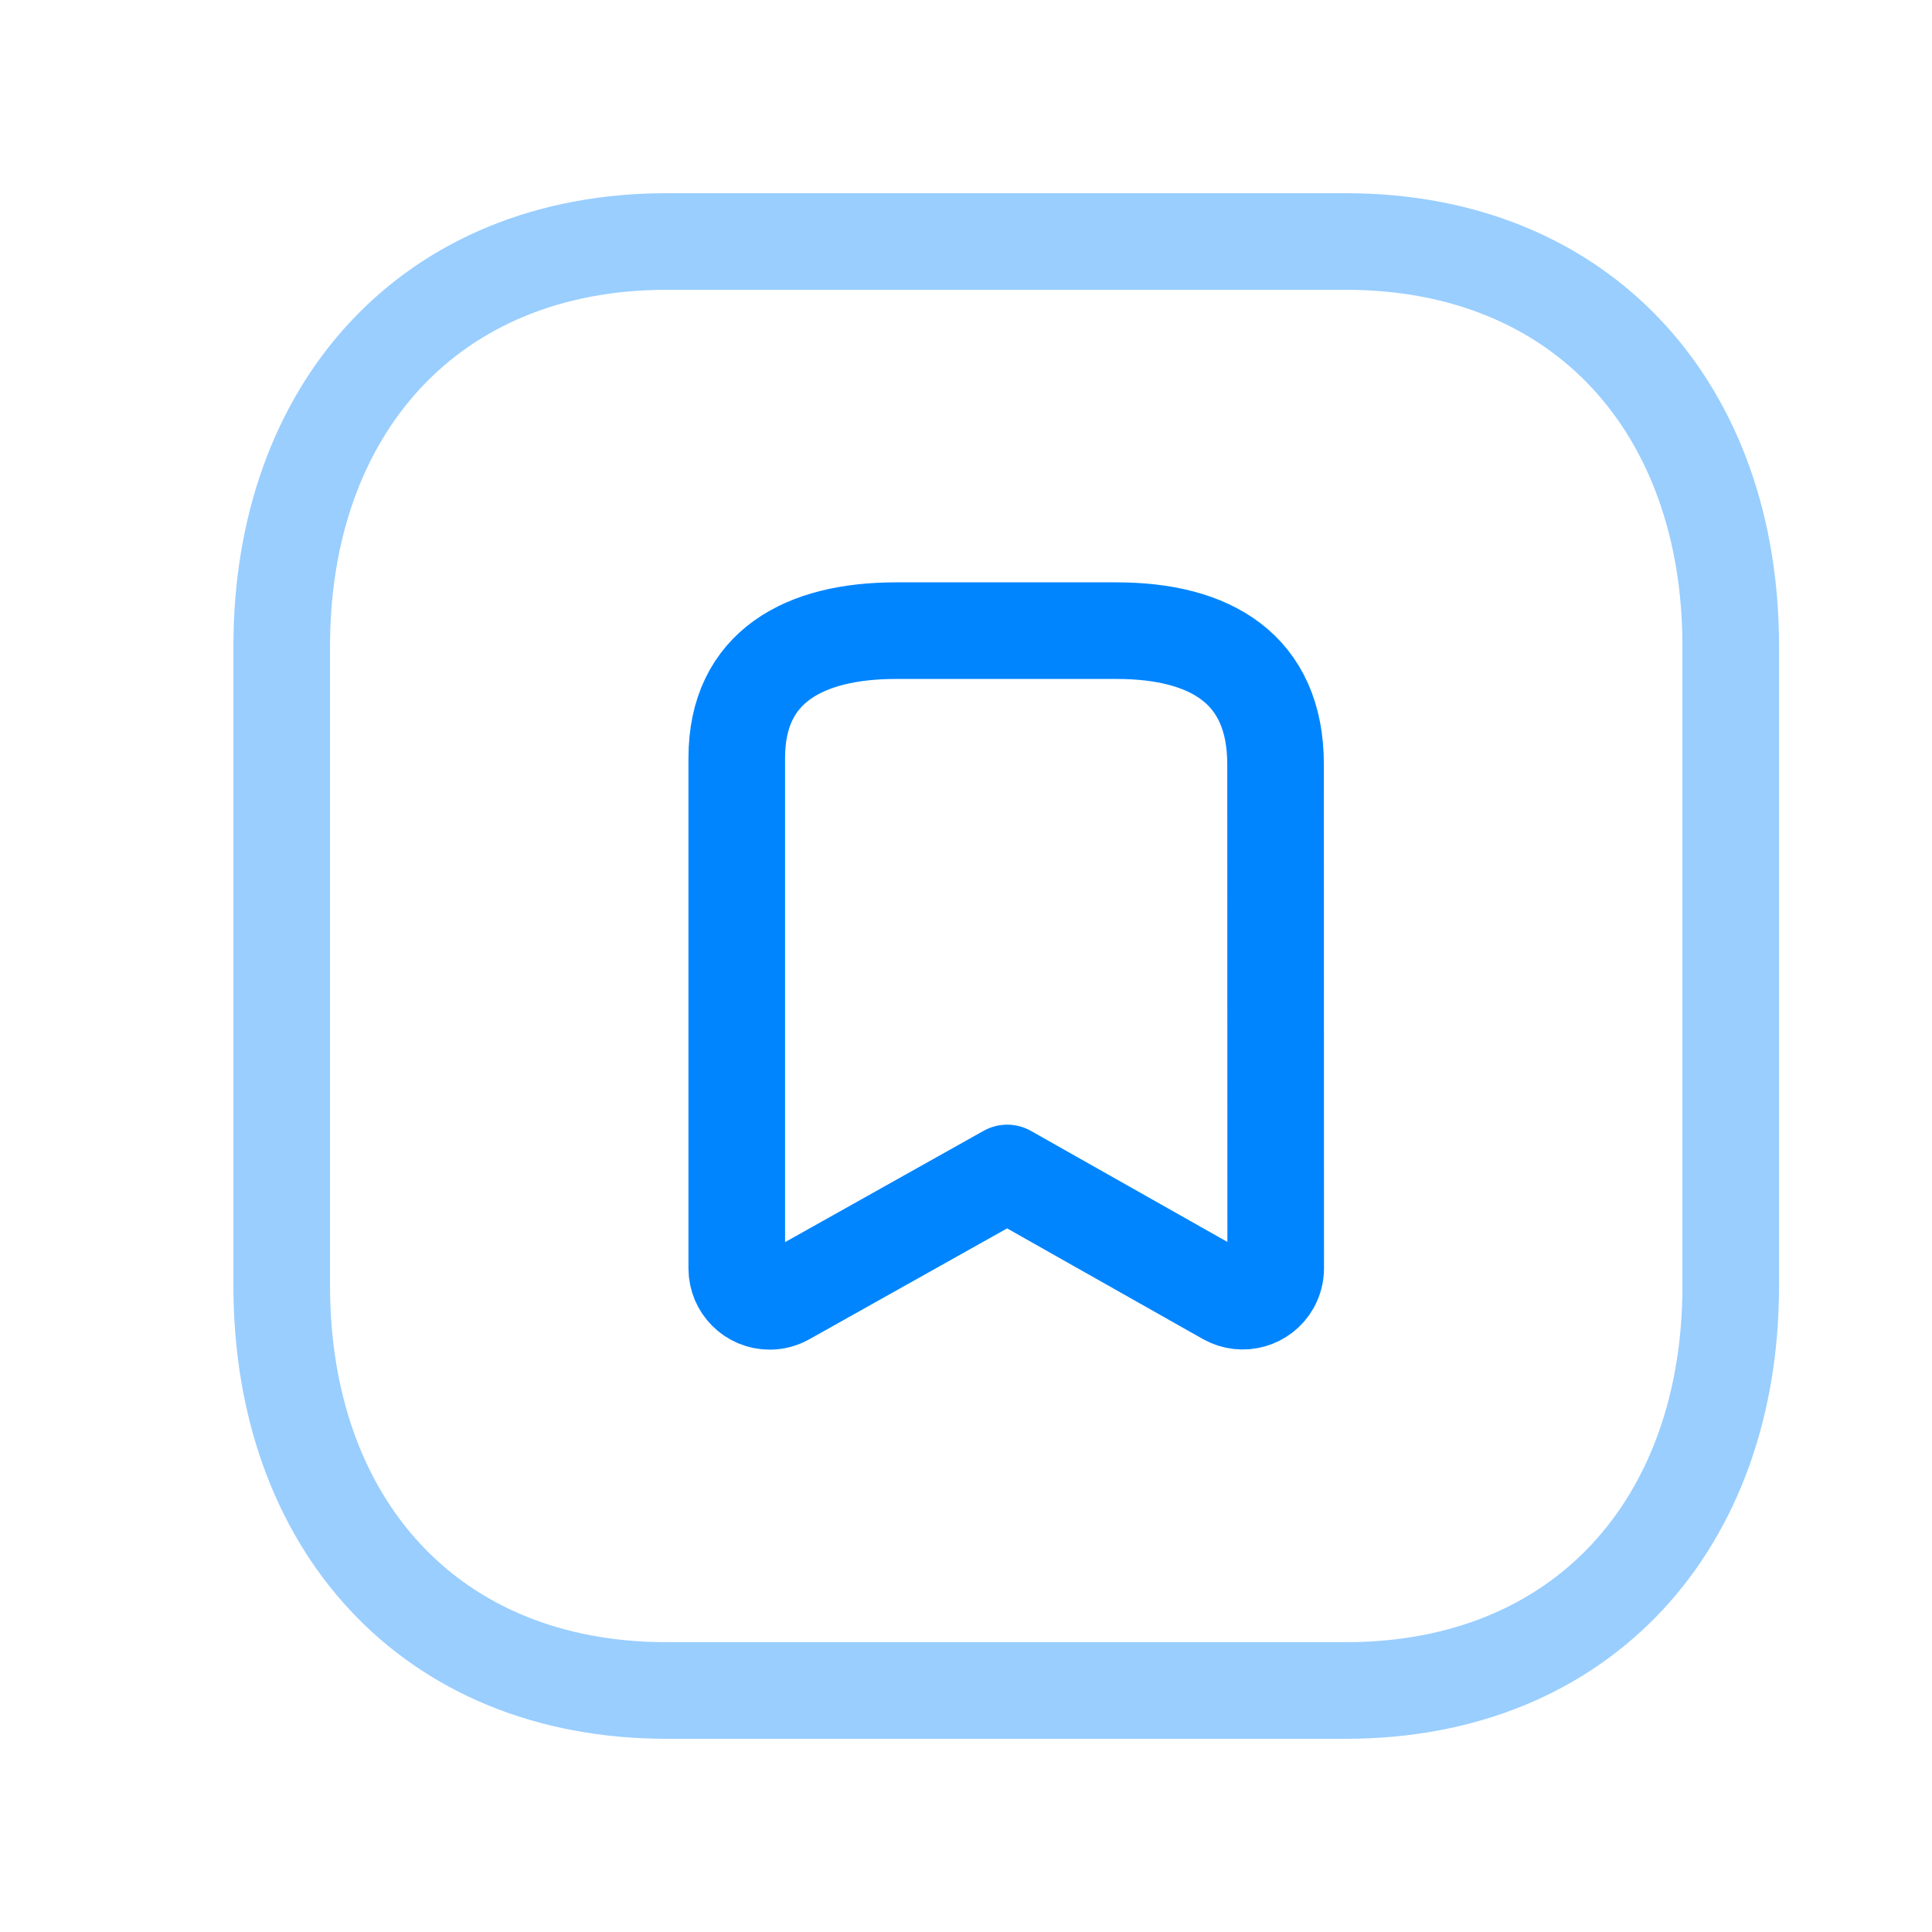 <svg width="40" height="40" viewBox="0 0 40 40" fill="none" xmlns="http://www.w3.org/2000/svg">
<path opacity="0.4" d="M13.804 5H27.861C32.775 5 35.833 8.469 35.833 13.377V26.623C35.833 31.531 32.775 35 27.86 35H13.804C8.89 35 5.833 31.531 5.833 26.623V13.377C5.833 8.469 8.905 5 13.804 5Z" stroke="#0085FF" stroke-width="2" stroke-linecap="round" stroke-linejoin="round"/>
<path d="M23.116 13.057C25.058 13.057 26.409 13.846 26.409 15.823L26.412 26.258C26.412 26.375 26.381 26.49 26.325 26.592C26.14 26.92 25.723 27.037 25.395 26.852L20.853 24.285L16.269 26.855C16.167 26.913 16.052 26.943 15.935 26.943C15.559 26.943 15.254 26.638 15.254 26.262V15.69C15.254 13.794 16.666 13.057 18.549 13.057H23.116Z" stroke="#0085FF" stroke-width="2" stroke-linecap="round" stroke-linejoin="round"/>
</svg>
